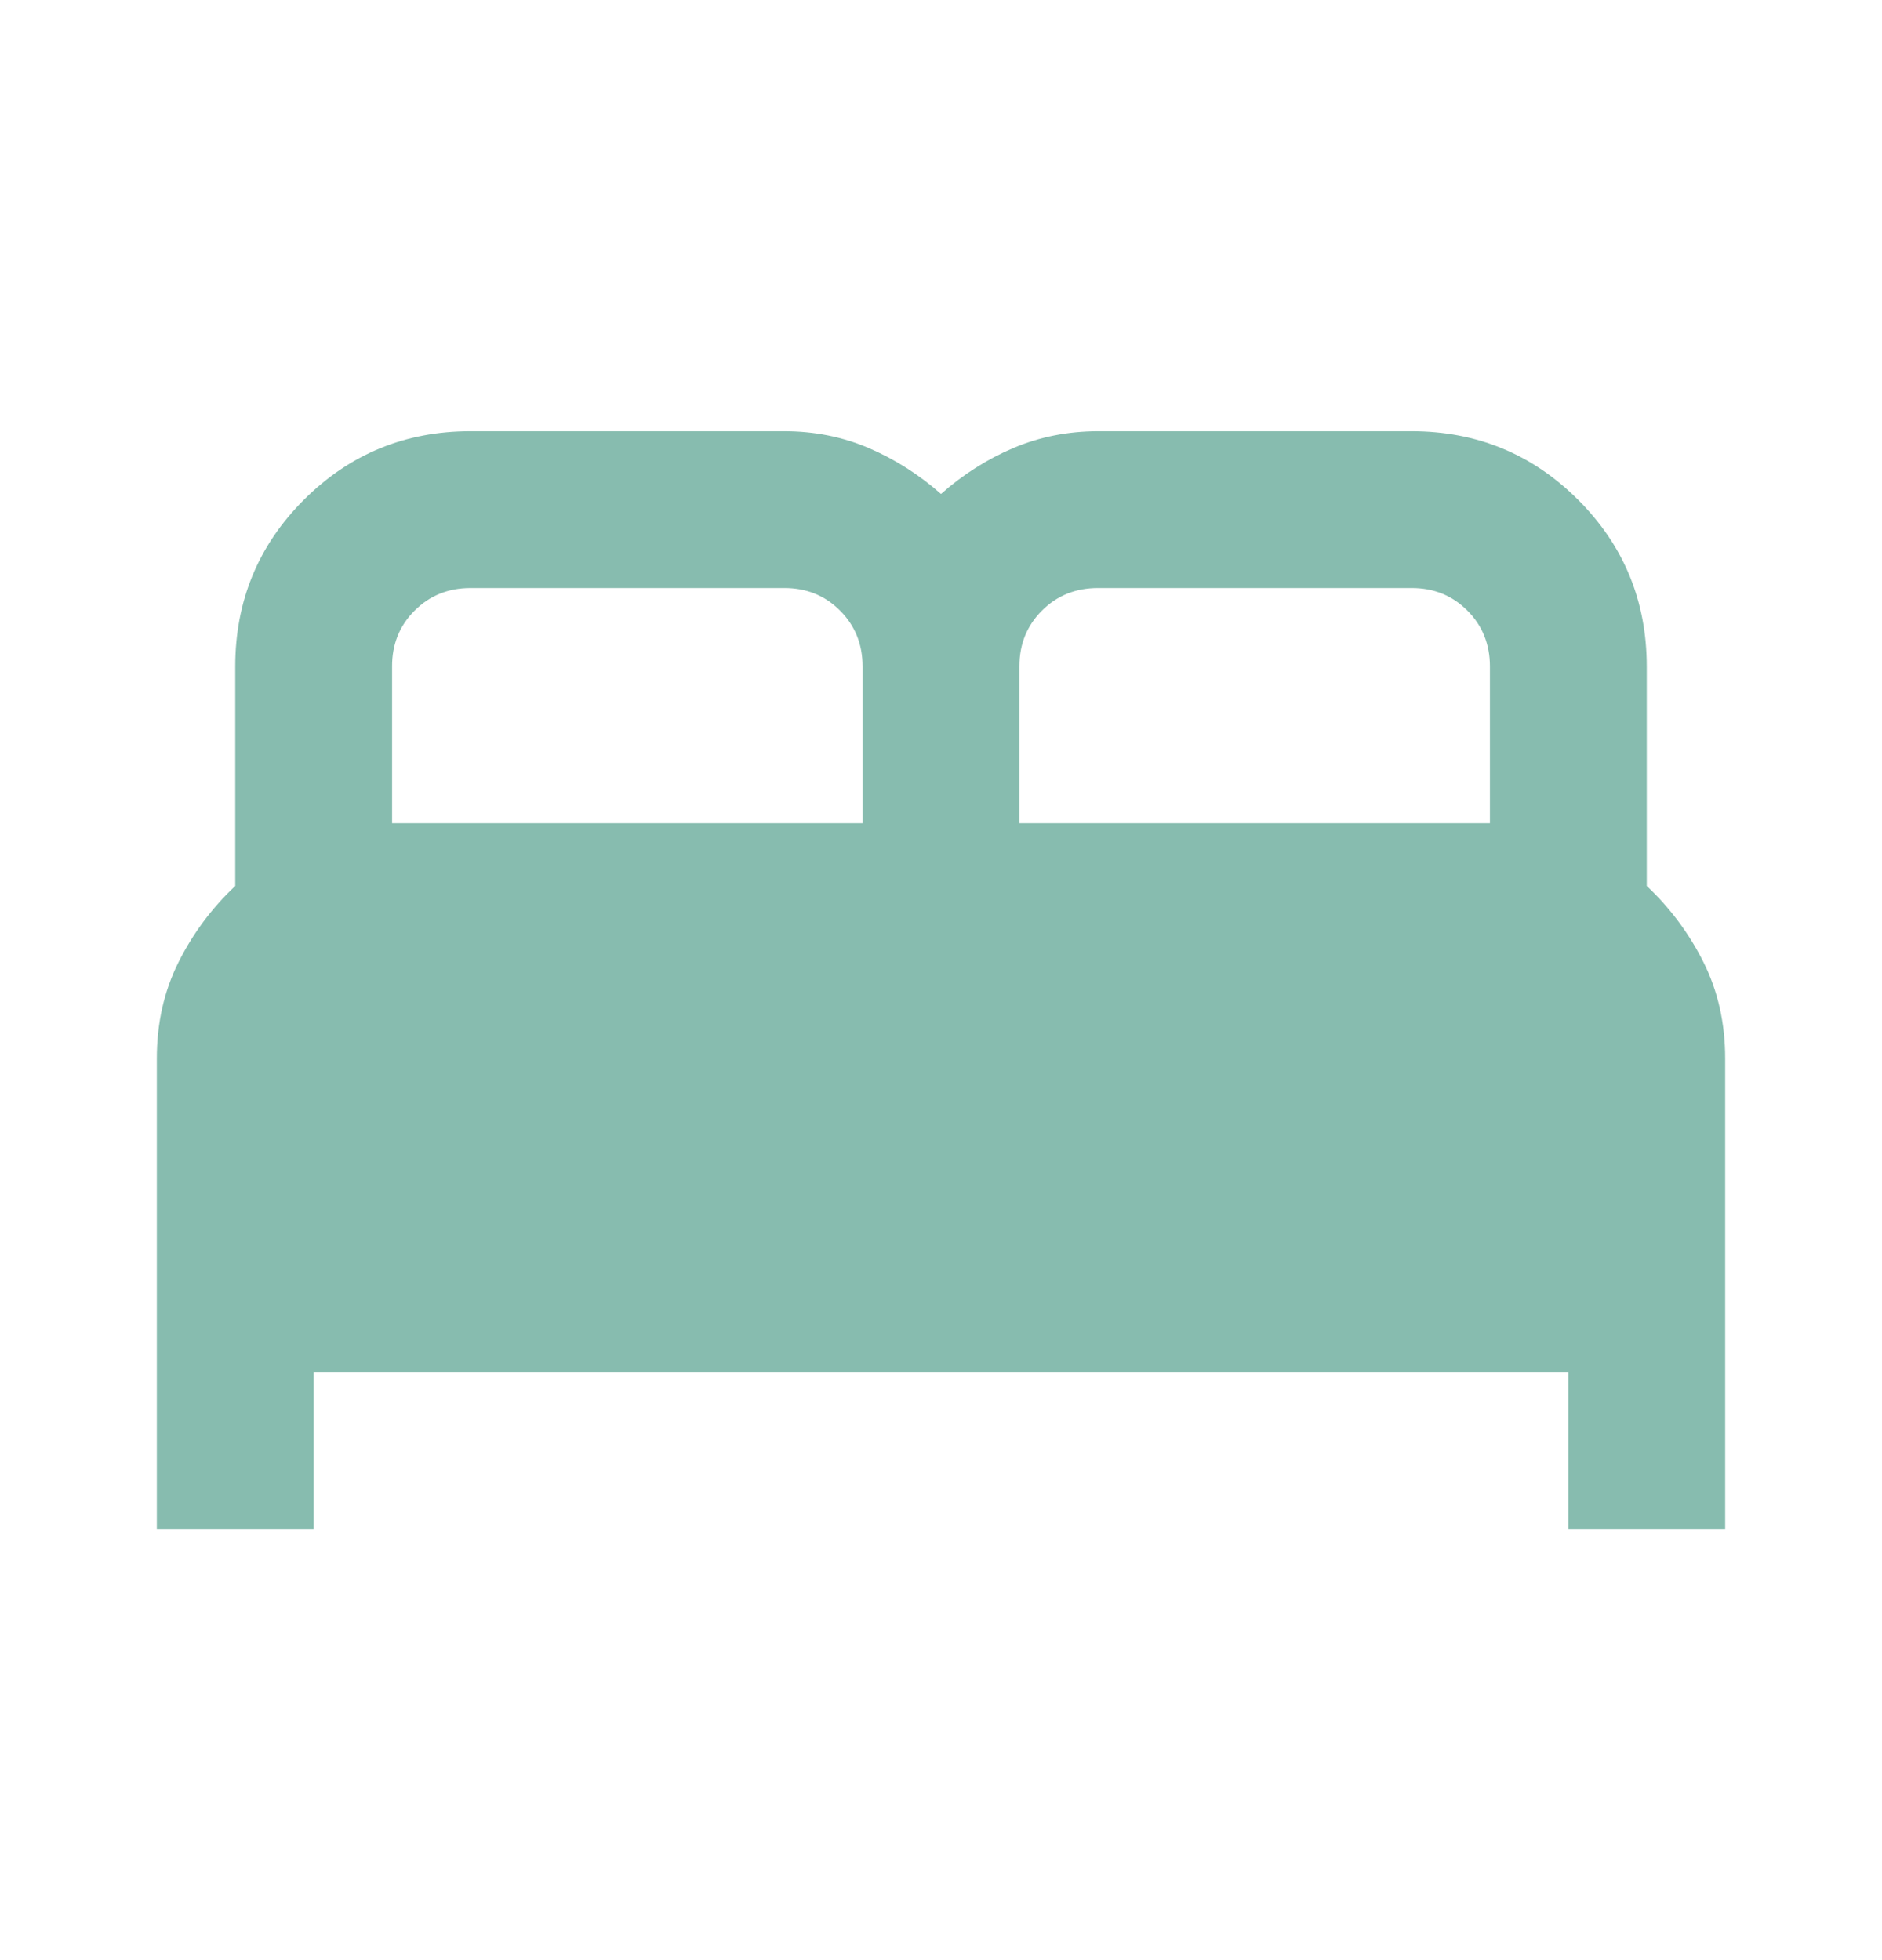 <svg width="24" height="25" viewBox="0 0 24 25" fill="none" xmlns="http://www.w3.org/2000/svg">
<path d="M2 19.5V13.5C2 13.05 2.092 12.642 2.275 12.275C2.458 11.908 2.7 11.583 3 11.3V8.5C3 7.667 3.292 6.958 3.875 6.375C4.458 5.792 5.167 5.5 6 5.5H10C10.383 5.5 10.742 5.571 11.075 5.713C11.408 5.855 11.717 6.051 12 6.3C12.283 6.05 12.592 5.854 12.925 5.713C13.258 5.572 13.617 5.501 14 5.5H18C18.833 5.5 19.542 5.792 20.125 6.375C20.708 6.958 21 7.667 21 8.5V11.3C21.3 11.583 21.542 11.908 21.725 12.275C21.908 12.642 22 13.05 22 13.5V19.5H20V17.5H4V19.5H2ZM13 10.5H19V8.5C19 8.217 18.904 7.979 18.712 7.787C18.52 7.595 18.283 7.499 18 7.5H14C13.717 7.5 13.479 7.596 13.287 7.788C13.095 7.98 12.999 8.217 13 8.5V10.5ZM5 10.5H11V8.5C11 8.217 10.904 7.979 10.712 7.787C10.52 7.595 10.283 7.499 10 7.5H6C5.717 7.5 5.479 7.596 5.287 7.788C5.095 7.98 4.999 8.217 5 8.5V10.5Z" fill="#87BCAF"/>
</svg>
